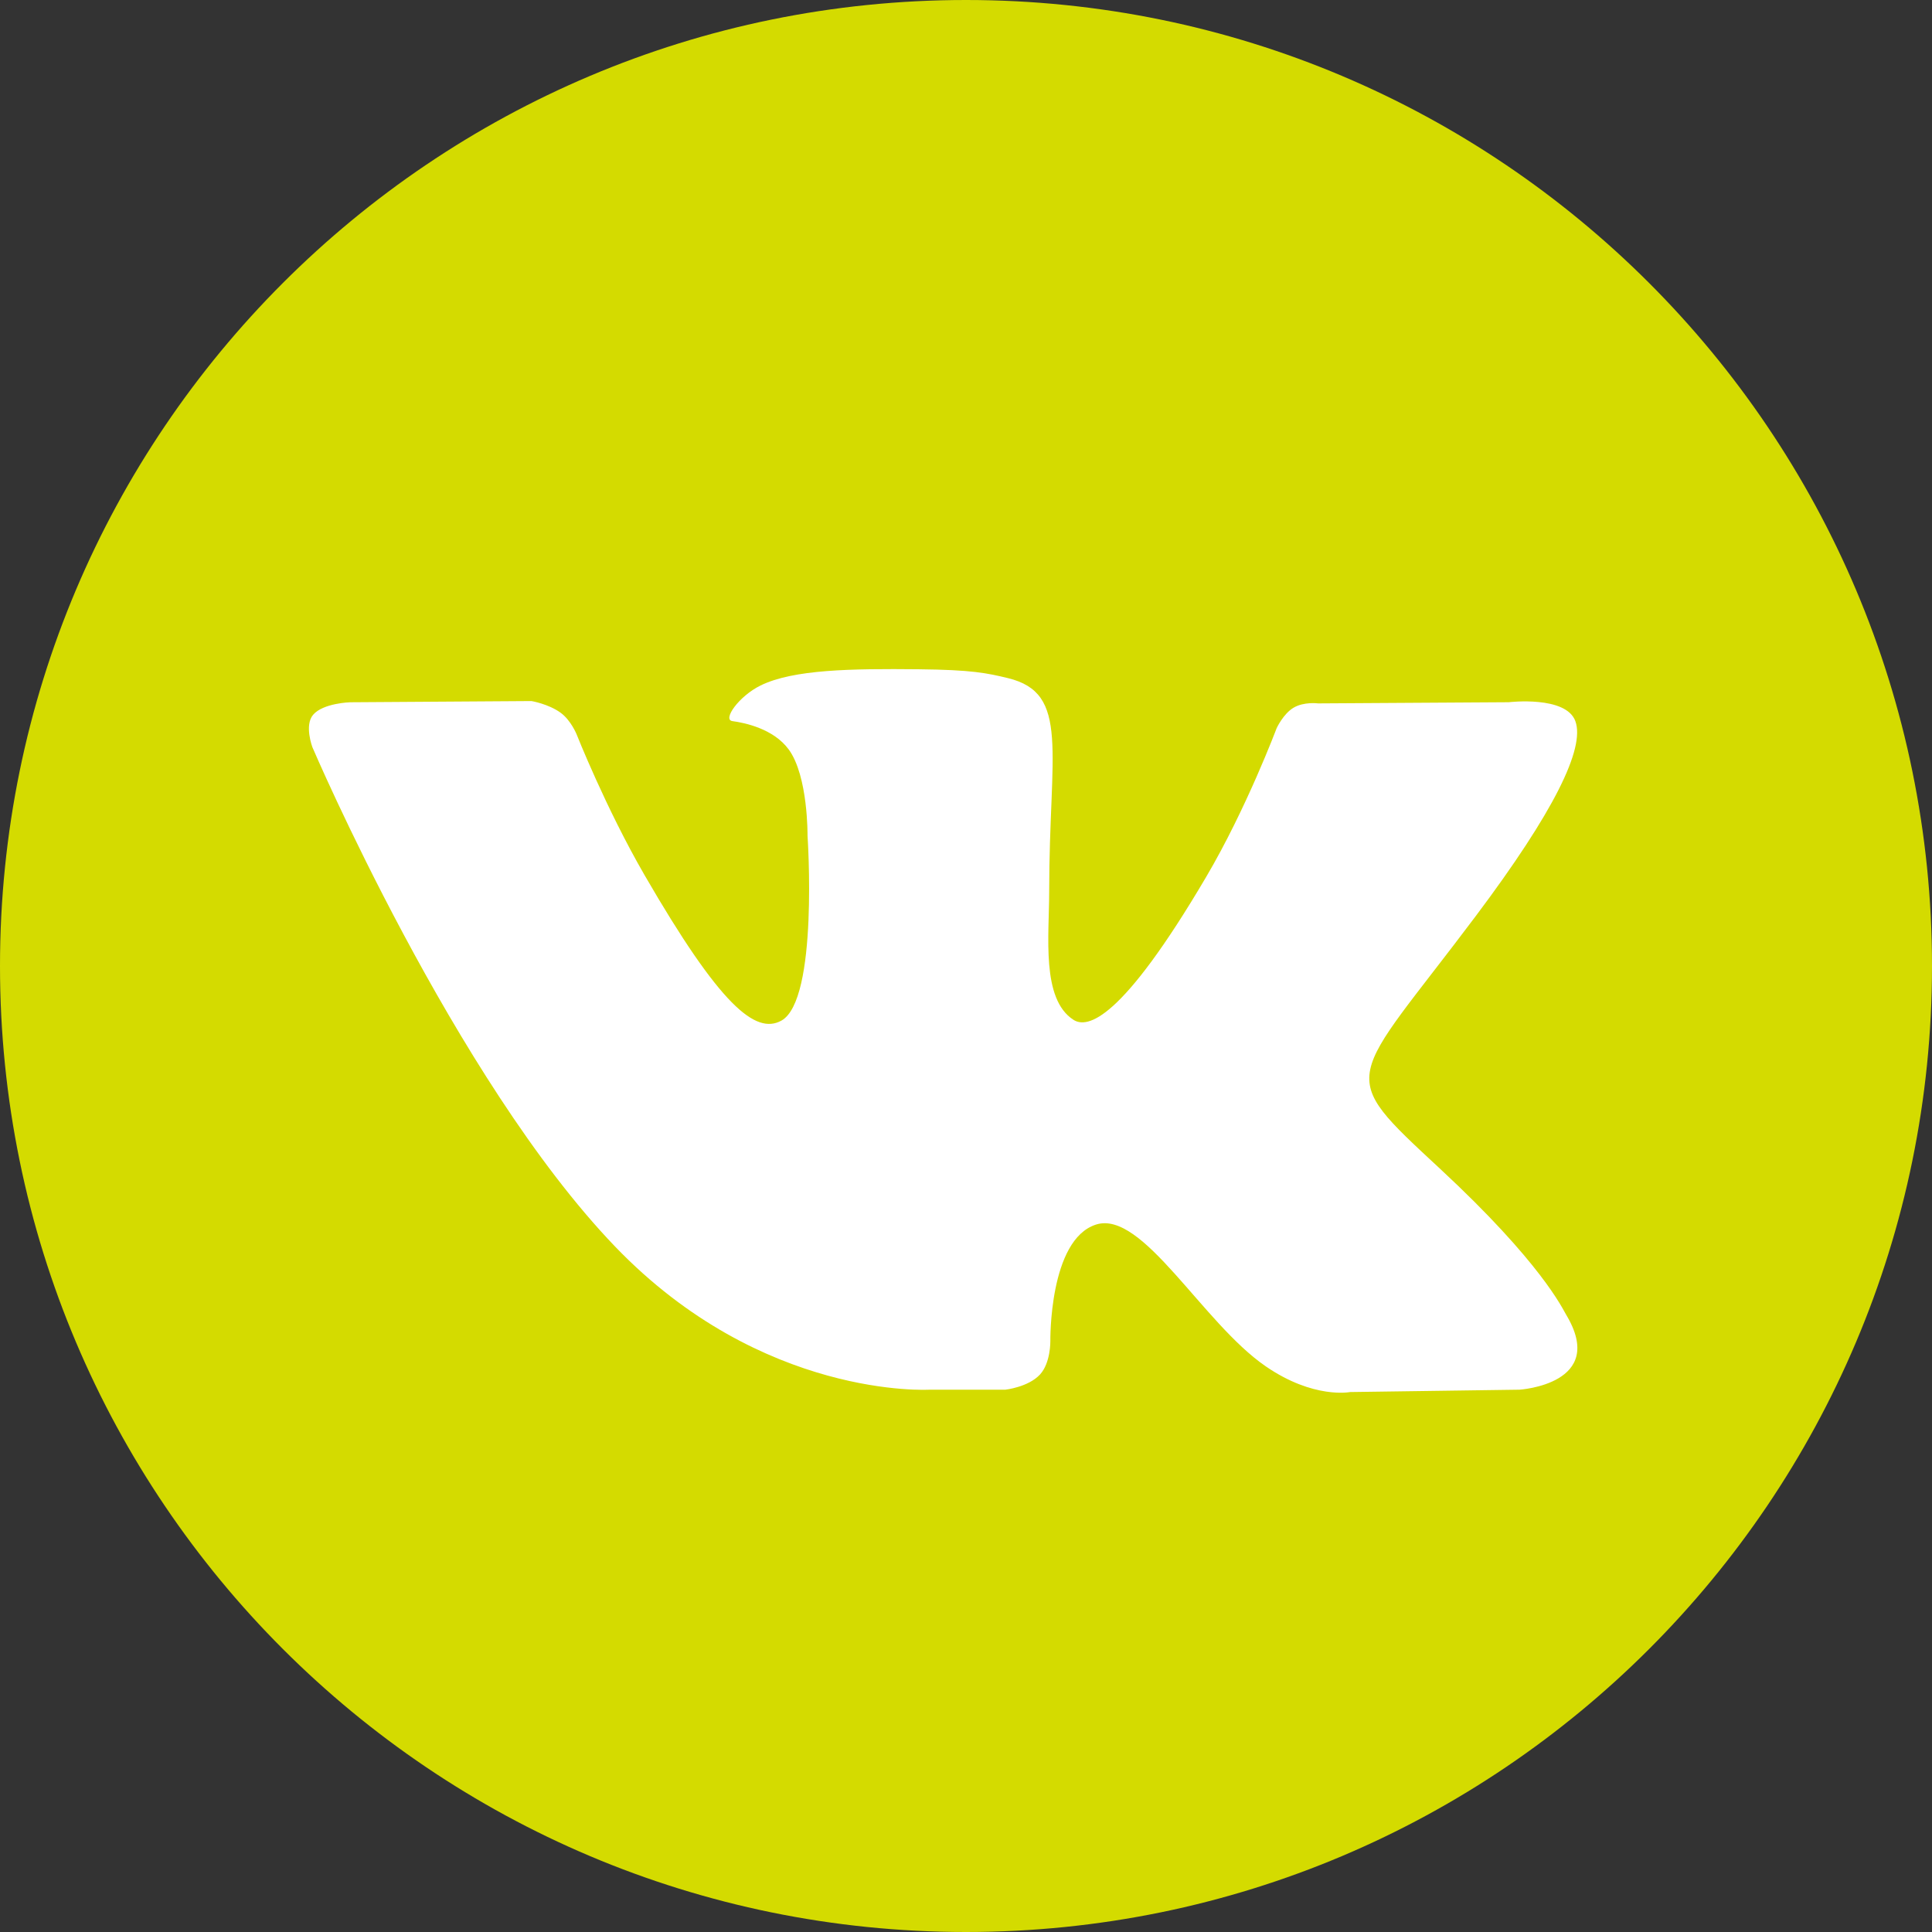 <svg width="90" height="90" viewBox="0 0 90 90" version="1.1" xmlns="http://www.w3.org/2000/svg" xmlns:xlink="http://www.w3.org/1999/xlink">
<rect x="0" y="0" width="90" height="90" fill="#333333" stroke="none"/>
<title>vk</title>
<desc>Created using Figma</desc>
<g id="Canvas" transform="translate(74 594)">
<g id="vk">
<g id="Group">
<g id="Group">
<g id="XMLID 11">
<use xlink:href="#path0_fill" transform="translate(-74 -594)" fill="#D4DB00"/>
</g>
</g>
<g id="Vector">
<use xlink:href="#path1_fill" transform="translate(-59.609 -562.831)" fill="#FFFFFF"/>
</g>
</g>
</g>
</g>
<defs>
<path id="path0_fill" d="M 45 90C 69.853 90 90 69.853 90 45C 90 20.147 69.853 0 45 0C 20.147 0 0 20.147 0 45C 0 69.853 20.147 90 45 90Z"/>
<path id="path1_fill" fill-rule="evenodd" d="M 28.91 33.568L 32.442 33.568C 32.442 33.568 33.508 33.451 34.053 32.864C 34.554 32.325 34.538 31.312 34.538 31.312C 34.538 31.312 34.469 26.573 36.669 25.875C 38.837 25.188 41.622 30.456 44.573 32.481C 46.804 34.014 48.5 33.678 48.5 33.678L 56.391 33.568C 56.391 33.568 60.519 33.314 58.562 30.068C 58.401 29.803 57.422 27.667 52.695 23.279C 47.747 18.687 48.41 19.43 54.37 11.486C 57.999 6.648 59.451 3.694 58.997 2.429C 58.565 1.225 55.895 1.543 55.895 1.543L 47.011 1.598C 47.011 1.598 46.352 1.509 45.864 1.801C 45.386 2.087 45.079 2.754 45.079 2.754C 45.079 2.754 43.673 6.498 41.797 9.682C 37.841 16.4 36.259 16.755 35.613 16.337C 34.108 15.365 34.484 12.432 34.484 10.348C 34.484 3.837 35.471 1.123 32.561 0.42C 31.595 0.187 30.885 0.033 28.415 0.008C 25.245 -0.025 22.561 0.017 21.042 0.762C 20.031 1.257 19.252 2.36 19.727 2.423C 20.314 2.502 21.644 2.782 22.349 3.742C 23.259 4.98 23.227 7.762 23.227 7.762C 23.227 7.762 23.75 15.426 22.005 16.378C 20.808 17.031 19.165 15.698 15.638 9.603C 13.831 6.481 12.466 3.03 12.466 3.03C 12.466 3.03 12.203 2.385 11.734 2.04C 11.164 1.622 10.368 1.489 10.368 1.489L 1.926 1.545C 1.926 1.545 0.658 1.58 0.193 2.131C -0.221 2.621 0.16 3.635 0.16 3.635C 0.16 3.635 6.77 19.099 14.254 26.892C 21.117 34.037 28.91 33.568 28.91 33.568Z"/>
</defs>
</svg>
